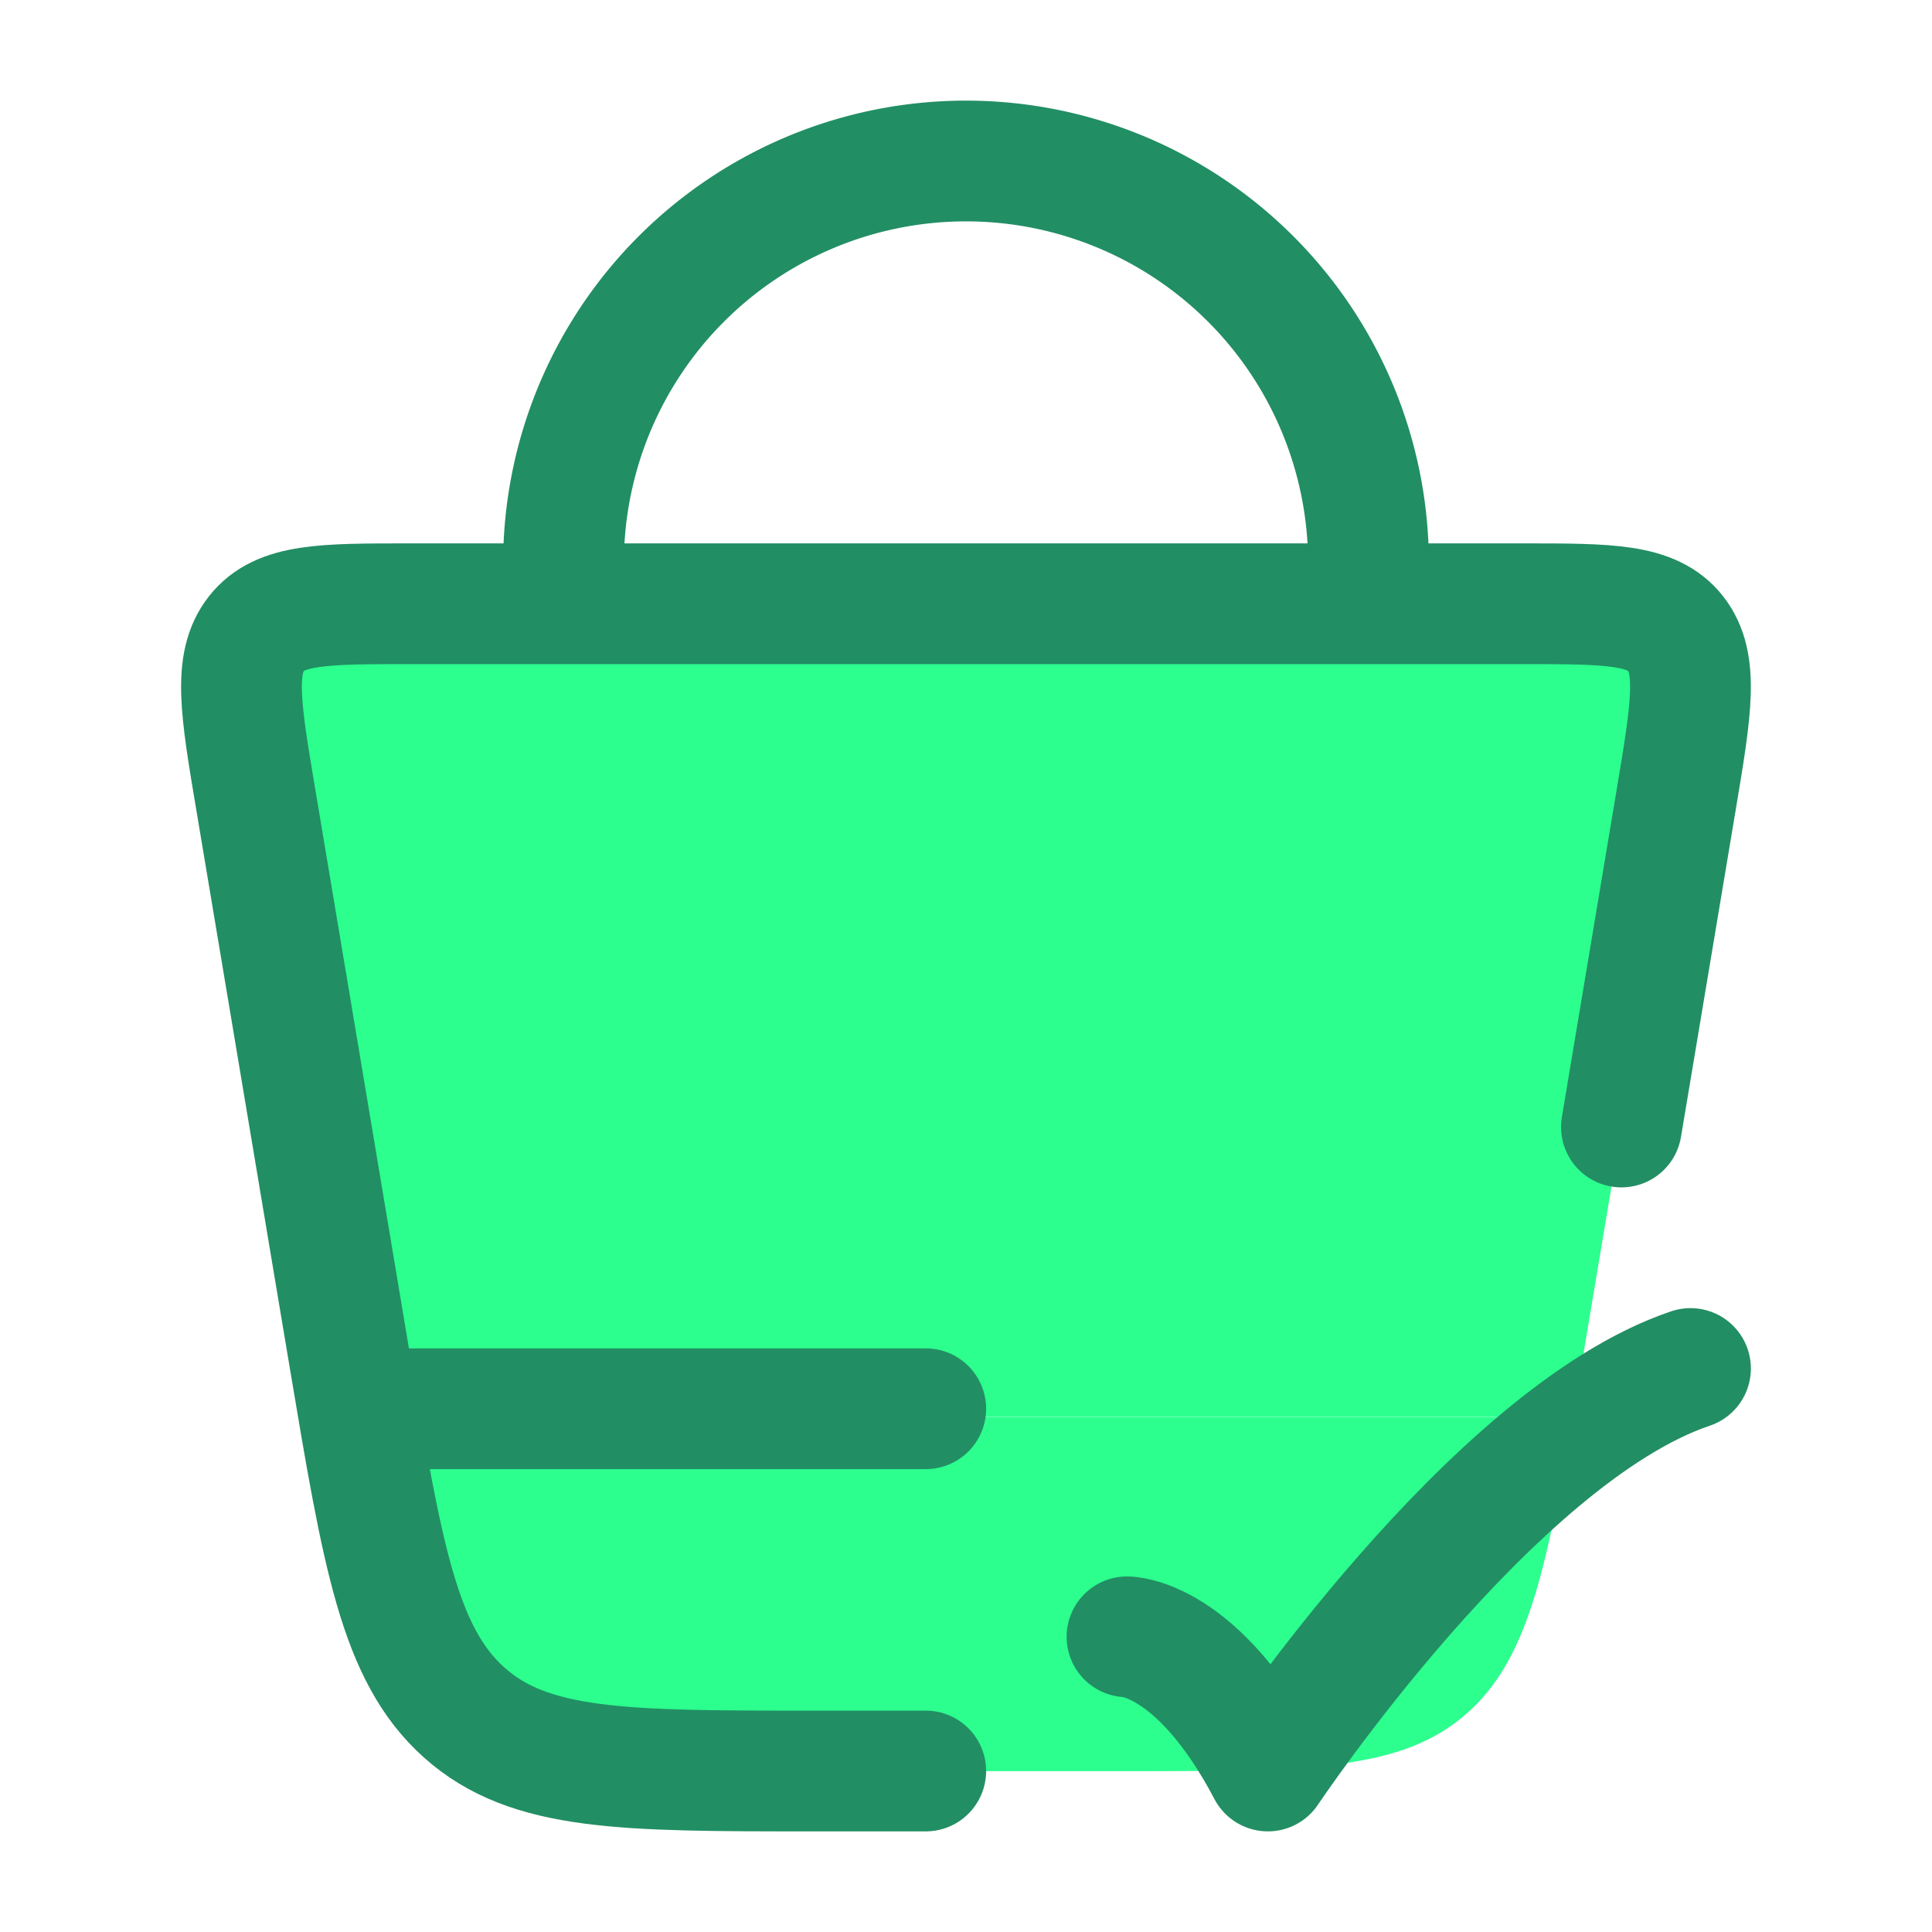 <svg xmlns="http://www.w3.org/2000/svg" width="24" height="24" fill="none"><path fill="#2CFF8E" d="M4.34 16.878 3.179 9.936c-.19-1.13-.284-1.694.007-2.065.292-.371.83-.371 1.906-.371H18.91c1.076 0 1.614 0 1.906.37.29.372.196.936.007 2.066l-1.163 6.942-.121.721H4.462l-.121-.72Zm9.579 5.124h-3.84c-2.334 0-3.5 0-4.312-.724-.728-.65-.969-1.701-1.306-3.676h15.075c-.337 1.974-.578 3.026-1.306 3.675-.812.725-1.978.725-4.311.725Z"/><path stroke="#228E64" stroke-linecap="round" stroke-width="1.5" d="M11.5 22h-1.42c-2.333 0-3.5 0-4.312-.725-.812-.724-1.017-1.949-1.427-4.397L3.178 9.936c-.19-1.13-.284-1.694.007-2.065.292-.371.83-.371 1.906-.371h13.818c1.076 0 1.614 0 1.906.37.29.372.196.936.007 2.066L20.142 14"/><path stroke="#228E64" stroke-linecap="round" stroke-linejoin="round" stroke-width="1.5" d="M14 20.333s.875 0 1.75 1.667c0 0 2.78-4.167 5.25-5"/><path stroke="#228E64" stroke-width="1.5" d="M7 7.5V7a5 5 0 0 1 10 0v.5"/><path stroke="#228E64" stroke-linecap="round" stroke-width="1.5" d="M4.5 17.5h7"/></svg>